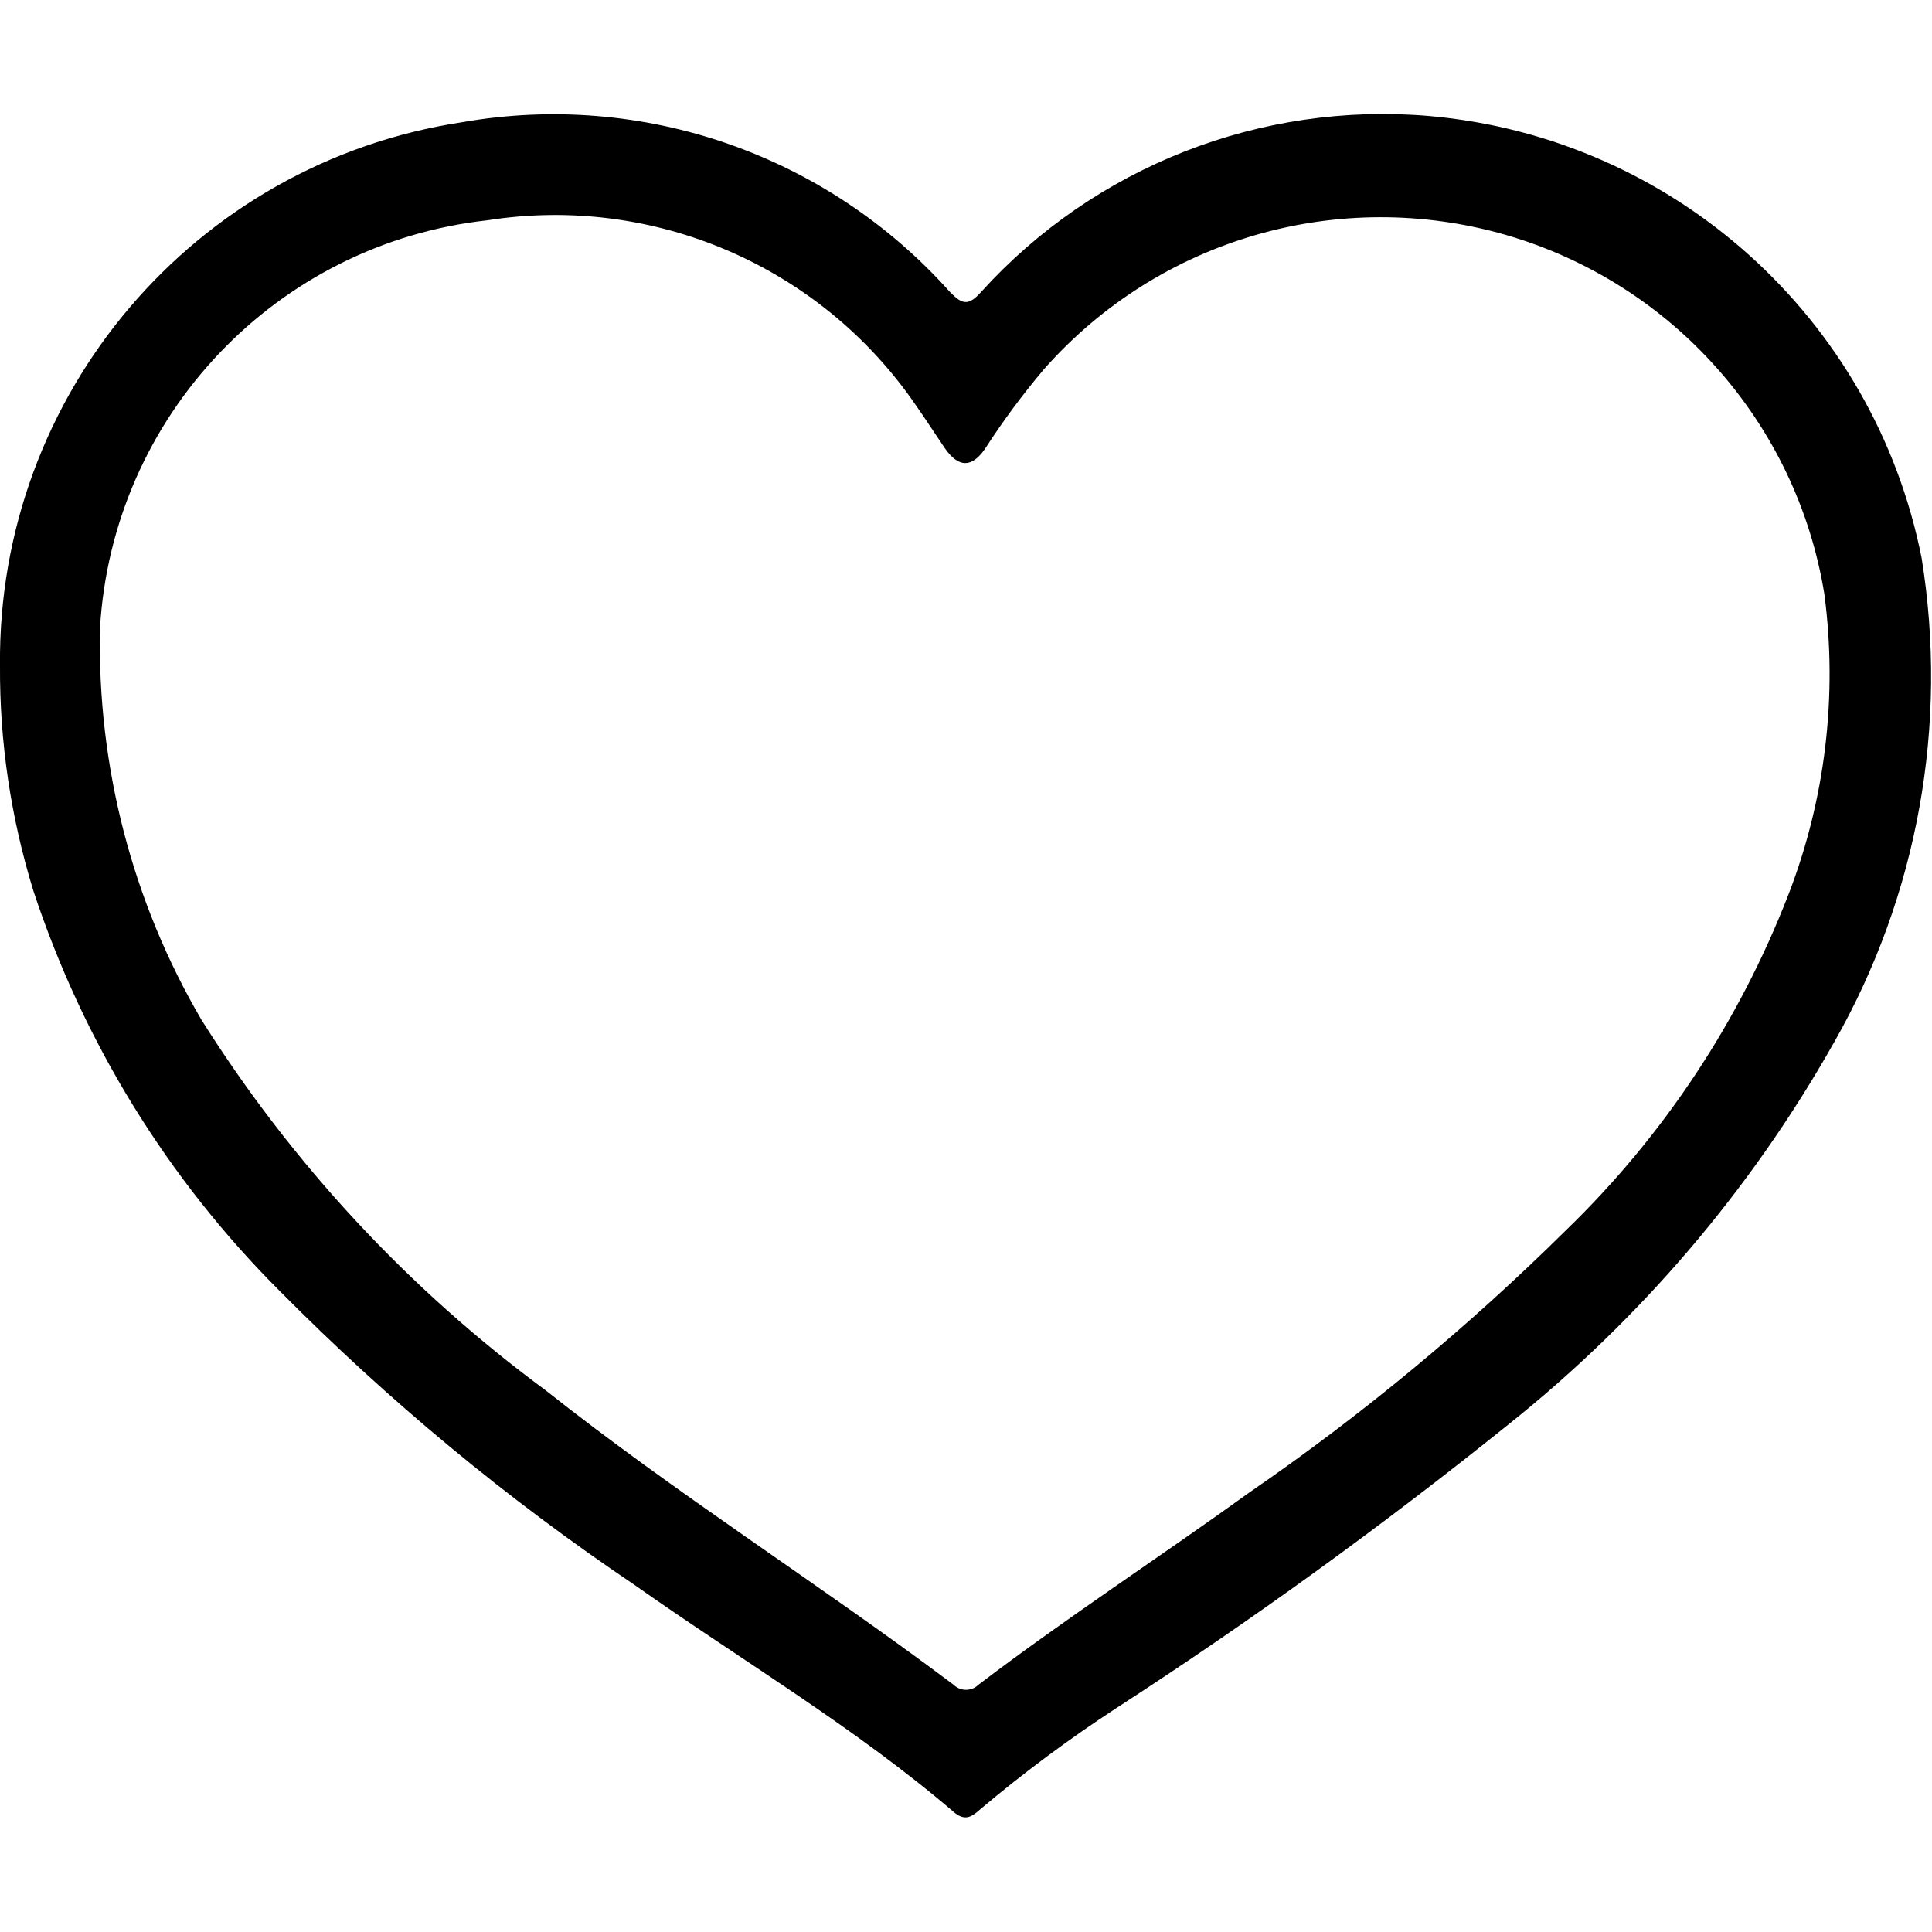 <?xml version="1.0" encoding="UTF-8" standalone="no"?>
<svg
   width="16px"
   height="16px"
   viewBox="0 0 16 16"
   version="1.1"
   id="svg21"
   sodipodi:docname="icone-favoritos.svg"
   inkscape:version="1.2 (dc2aedaf03, 2022-05-15)"
   xmlns:inkscape="http://www.inkscape.org/namespaces/inkscape"
   xmlns:sodipodi="http://sodipodi.sourceforge.net/DTD/sodipodi-0.dtd"
   xmlns="http://www.w3.org/2000/svg"
   xmlns:svg="http://www.w3.org/2000/svg">
  <defs
     id="defs25" />
  <sodipodi:namedview
     id="namedview23"
     pagecolor="#ffffff"
     bordercolor="#000000"
     borderopacity="0.25"
     inkscape:showpageshadow="2"
     inkscape:pageopacity="0.0"
     inkscape:pagecheckerboard="0"
     inkscape:deskcolor="#d1d1d1"
     showgrid="false"
     inkscape:zoom="52"
     inkscape:cx="8"
     inkscape:cy="8"
     inkscape:window-width="1920"
     inkscape:window-height="1009"
     inkscape:window-x="1358"
     inkscape:window-y="-8"
     inkscape:window-maximized="1"
     inkscape:current-layer="svg21" />
  <g
     id="surface1"
     style="fill:#000000">
    <path
       style="stroke:none;fill-rule:nonzero;fill:#000000;fill-opacity:1"
       d="M 0 5.512 C -0.023 3.27 1.609 1.348 3.828 1.012 C 5.324 0.75 6.852 1.281 7.867 2.418 C 7.969 2.523 8.02 2.535 8.125 2.418 C 9.066 1.379 10.441 0.84 11.84 0.961 C 13.859 1.141 15.52 2.633 15.914 4.621 C 16.137 6 15.883 7.414 15.191 8.629 C 14.5 9.855 13.578 10.934 12.477 11.809 C 11.441 12.641 10.363 13.422 9.246 14.145 C 8.852 14.402 8.473 14.684 8.113 14.988 C 8.051 15.043 7.996 15.082 7.91 15.016 C 7.082 14.305 6.145 13.754 5.254 13.125 C 4.199 12.414 3.219 11.602 2.324 10.699 C 1.391 9.77 0.691 8.633 0.277 7.379 C 0.09 6.773 -0.004 6.145 0 5.512 Z M 0.828 5.207 C 0.805 6.344 1.094 7.465 1.668 8.445 C 2.418 9.637 3.383 10.676 4.516 11.512 C 5.605 12.375 6.785 13.117 7.898 13.953 C 7.953 14.008 8.047 14.008 8.102 13.953 C 8.832 13.398 9.605 12.895 10.348 12.359 C 11.285 11.715 12.16 10.988 12.969 10.188 C 13.777 9.406 14.402 8.461 14.809 7.414 C 15.117 6.621 15.219 5.762 15.109 4.922 C 14.879 3.5 13.848 2.344 12.469 1.945 C 11.086 1.547 9.602 1.977 8.648 3.055 C 8.469 3.266 8.305 3.488 8.156 3.719 C 8.047 3.875 7.938 3.875 7.824 3.711 C 7.742 3.59 7.664 3.469 7.582 3.352 C 6.793 2.203 5.414 1.609 4.039 1.824 C 2.289 2.016 0.93 3.445 0.828 5.203 Z M 0.828 5.207 "
       id="path18" />
  </g>
</svg>
